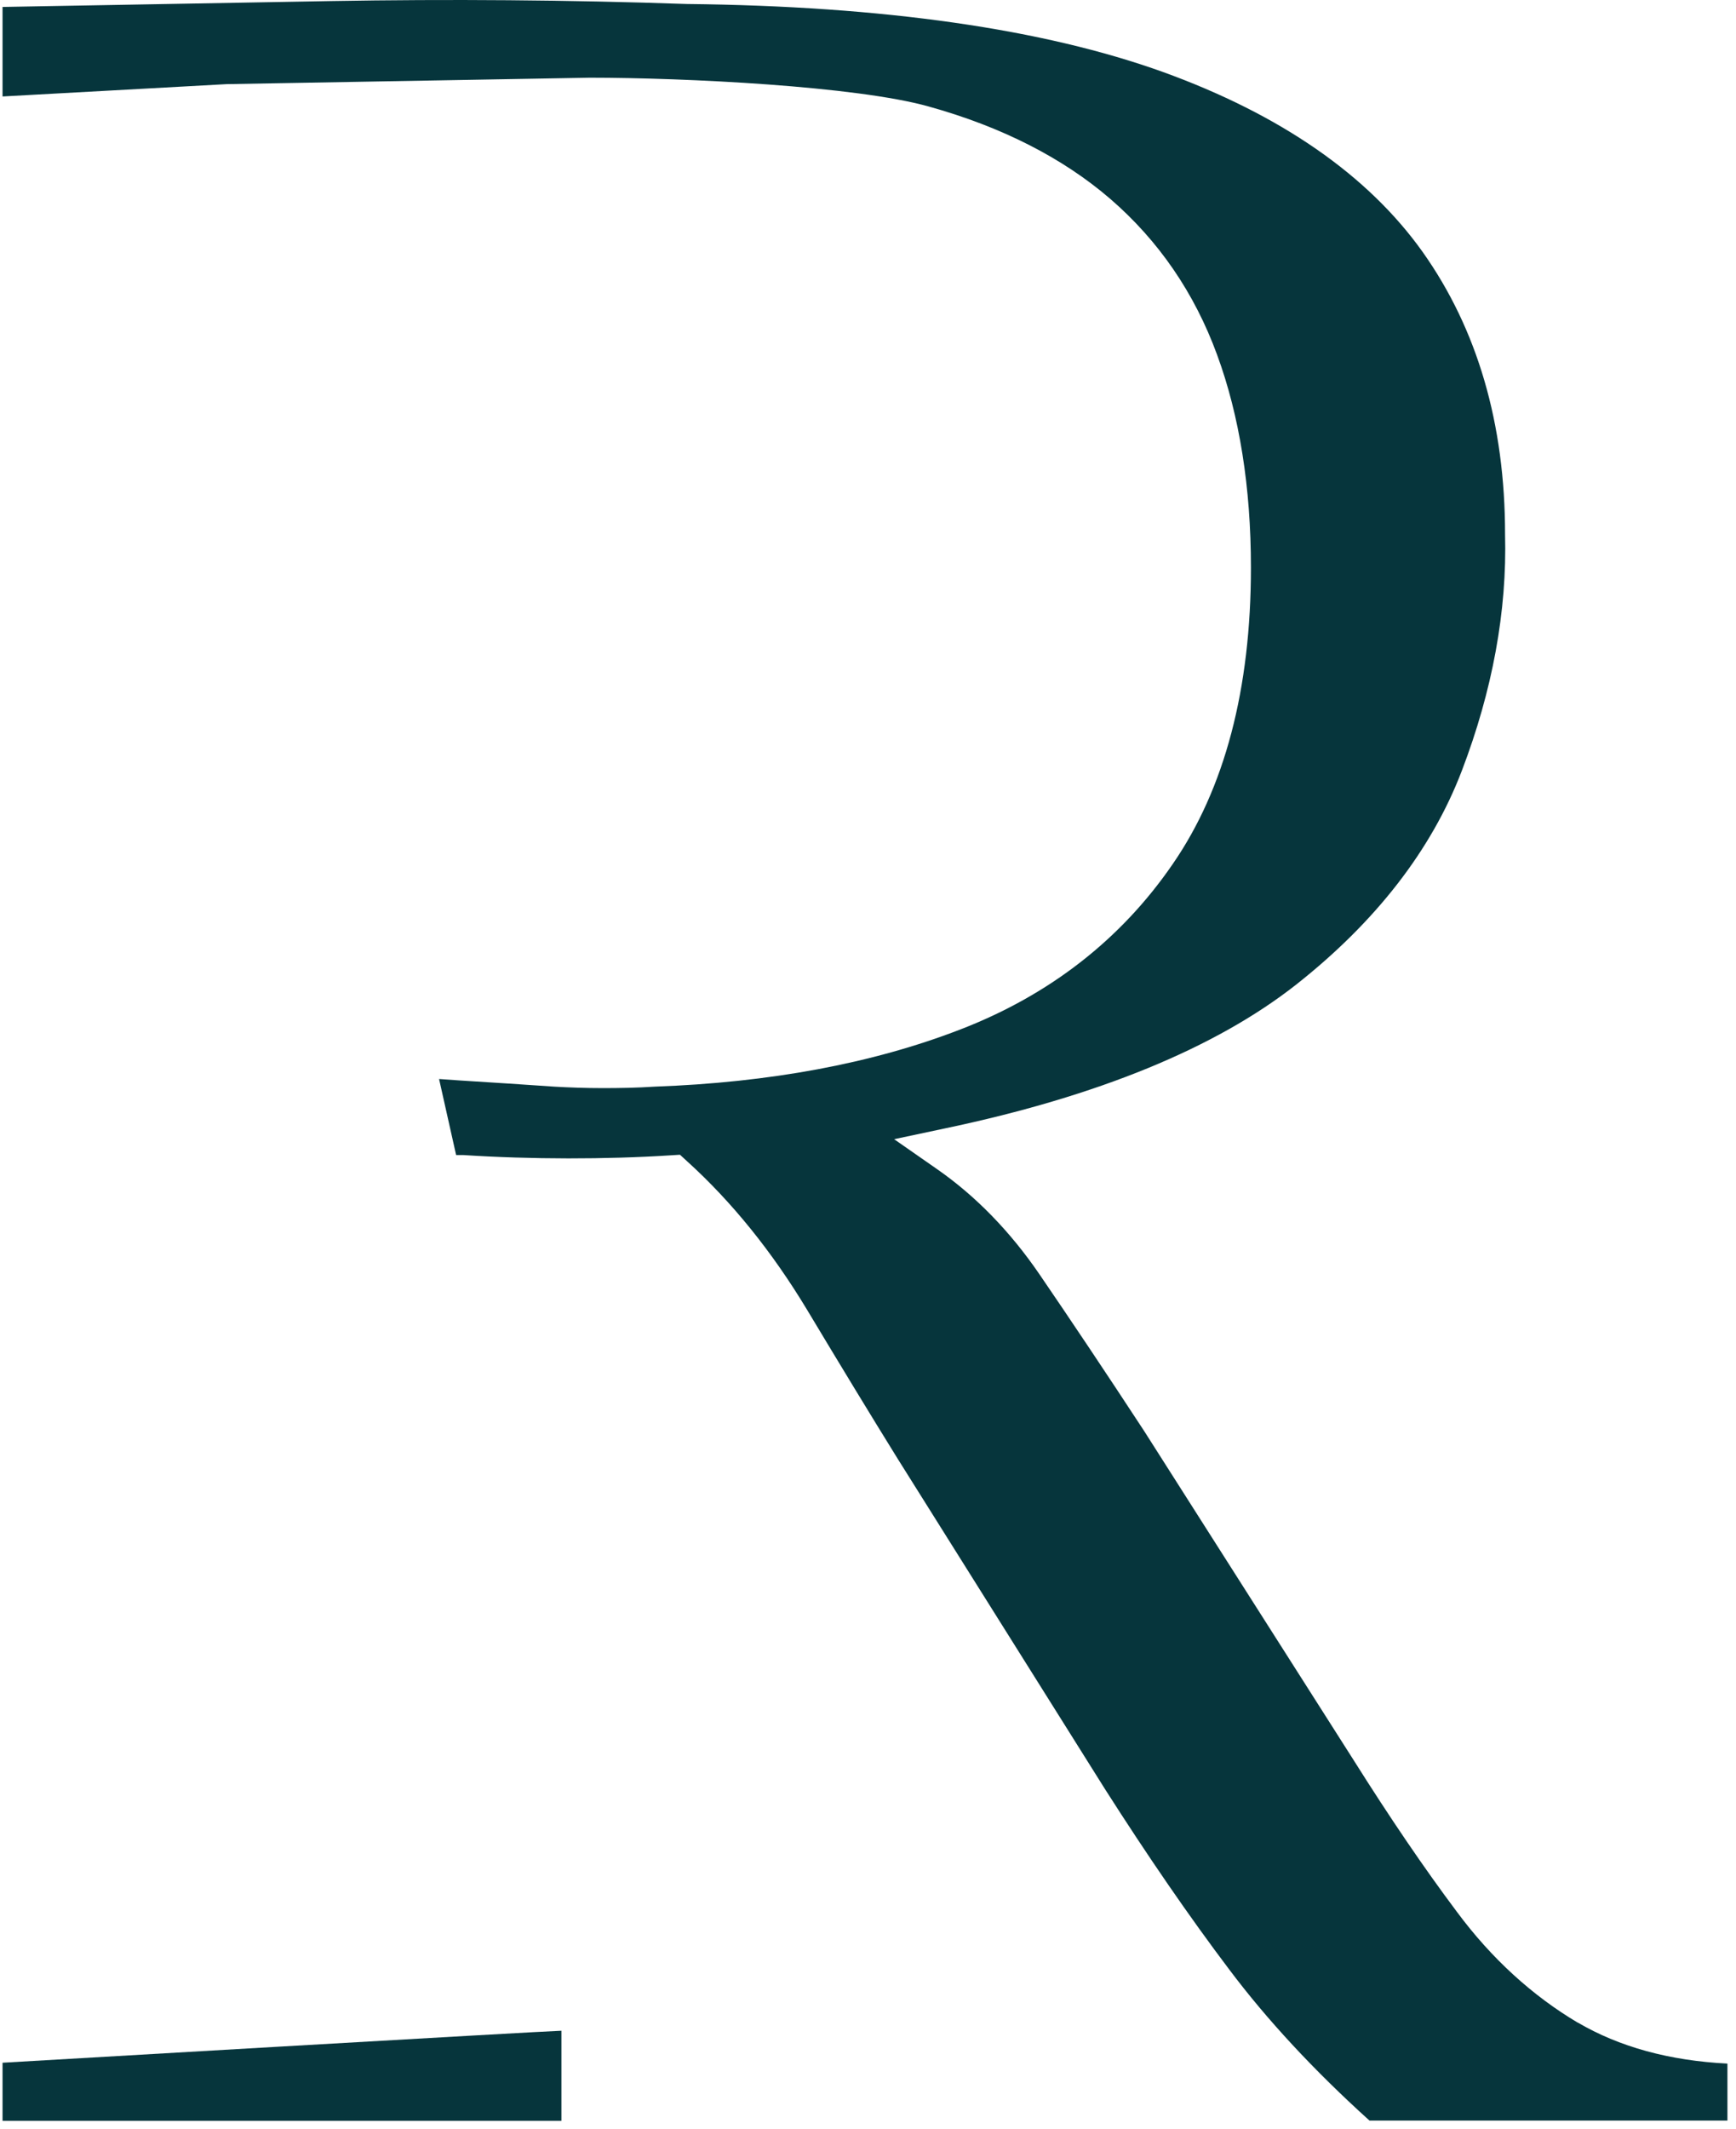 <svg width="62" height="76" viewBox="0 0 62 76" fill="none" xmlns="http://www.w3.org/2000/svg">
<path d="M56.358 72.221C54.73 71.256 53.269 69.925 52.04 68.269C50.853 66.687 49.624 64.874 48.363 62.872L40.862 51.091C39.476 48.974 38.225 47.108 37.122 45.494C36.082 43.974 34.853 42.706 33.467 41.742L31.933 40.673L33.761 40.285C39.203 39.143 43.415 37.413 46.283 35.16C49.13 32.917 51.126 30.349 52.208 27.519C53.301 24.658 53.826 21.818 53.752 19.072C53.752 15.131 52.765 11.756 50.811 8.999C48.857 6.253 45.737 4.094 41.545 2.574C37.27 1.034 31.555 0.216 24.537 0.143C20.293 -0.004 16.017 -0.035 11.815 0.038L0.091 0.248V3.444L8.096 3.004L21.06 2.774C24.495 2.774 30.588 3.078 33.162 3.801C35.767 4.524 37.952 5.635 39.654 7.102C41.377 8.591 42.659 10.456 43.468 12.668C44.266 14.837 44.676 17.395 44.676 20.266C44.676 24.595 43.741 28.159 41.881 30.852C40.032 33.546 37.469 35.537 34.275 36.764C31.155 37.969 27.489 38.65 23.371 38.797C22.741 38.839 22.121 38.849 21.522 38.849C20.923 38.849 20.345 38.828 19.799 38.797C18.738 38.723 17.614 38.65 16.437 38.577L15.681 38.524L16.29 41.239H16.542C18.98 41.396 21.648 41.396 23.949 41.249L24.285 41.228L24.537 41.459C26.134 42.905 27.573 44.687 28.823 46.762C30.031 48.775 31.113 50.556 32.069 52.097L39.465 63.878C40.988 66.267 42.48 68.437 43.898 70.313C45.243 72.105 46.924 73.919 48.91 75.711H61.694V73.677C59.625 73.573 57.828 73.08 56.347 72.21L56.358 72.221Z" fill="#06353C"/>
<path d="M0.091 73.657V75.721H20.051V72.504C19.463 72.514 0.091 73.646 0.091 73.646V73.657Z" fill="#06353C"/>
</svg>
